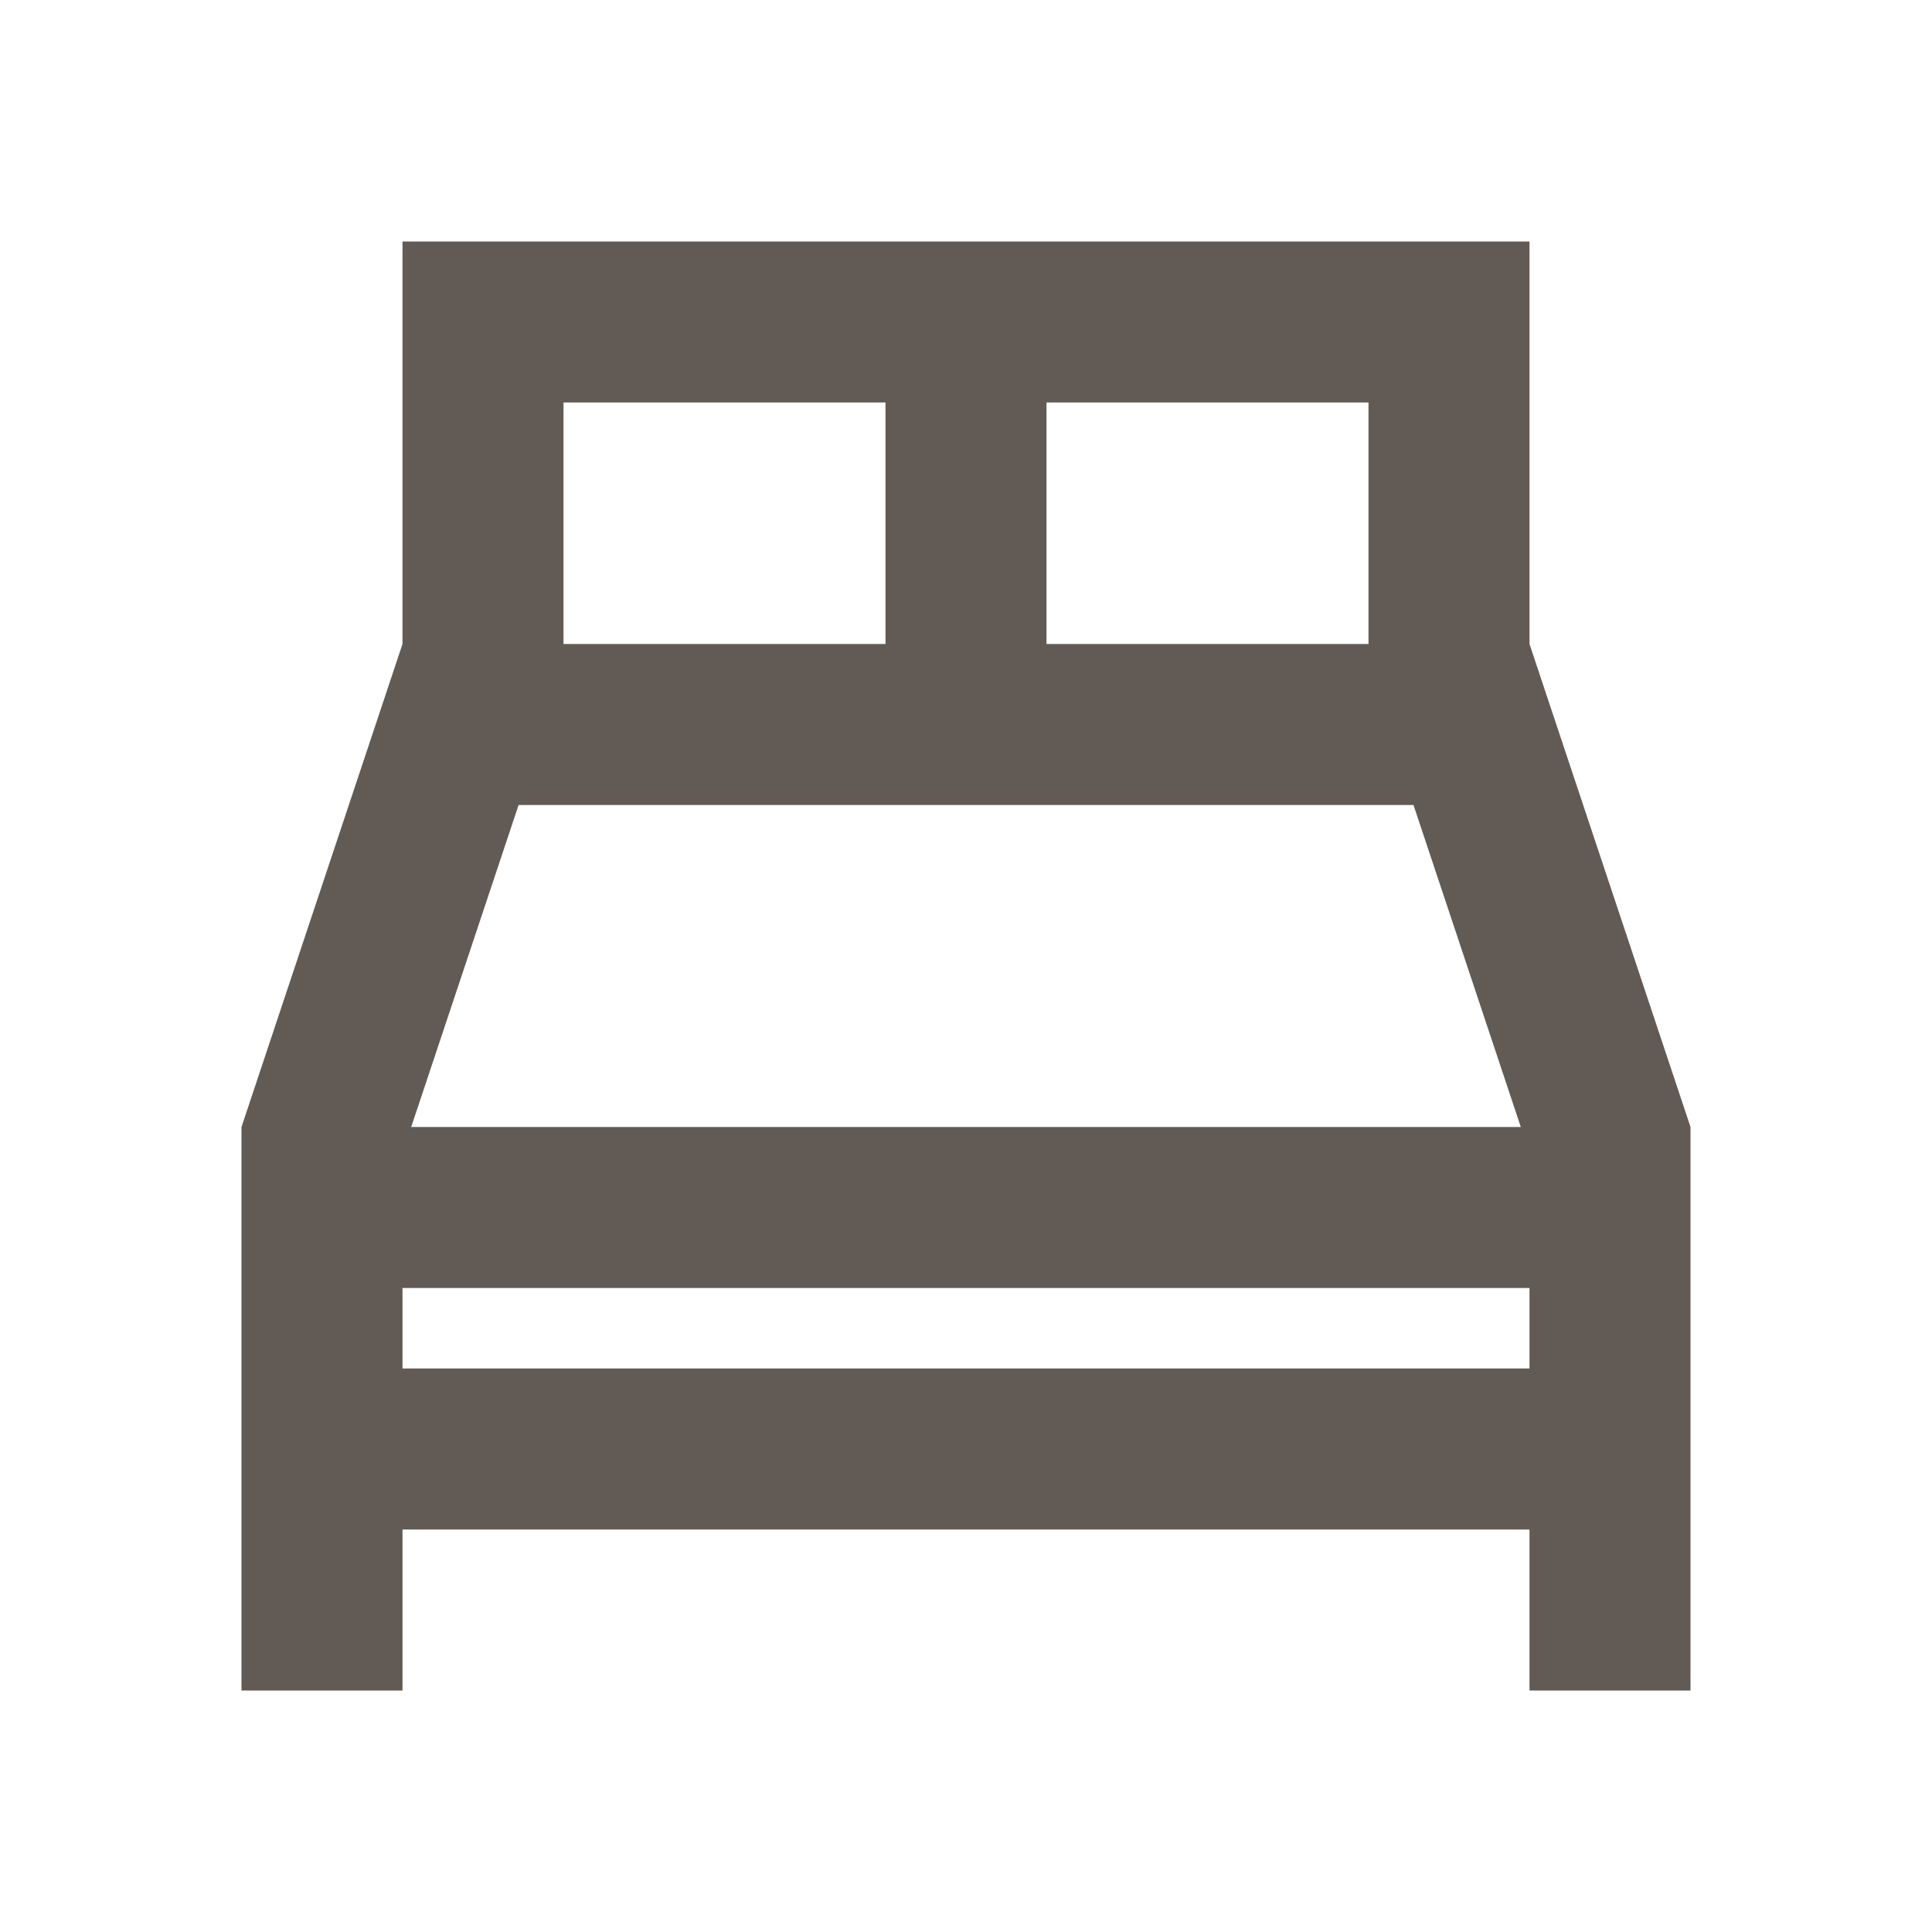 <svg width="24" height="24" viewBox="0 0 24 24" fill="none" xmlns="http://www.w3.org/2000/svg">
    <path d="M19 8V3H5V8L3 14V21H5V19H19V21H21V14L19 8ZM17.559 10L18.892 14H5.108L6.442 10H17.559ZM17 8H13V5H17V8ZM7 5H11V8H7V5ZM5 16H19V17H5V16Z" fill="#625A54"/>
</svg>
